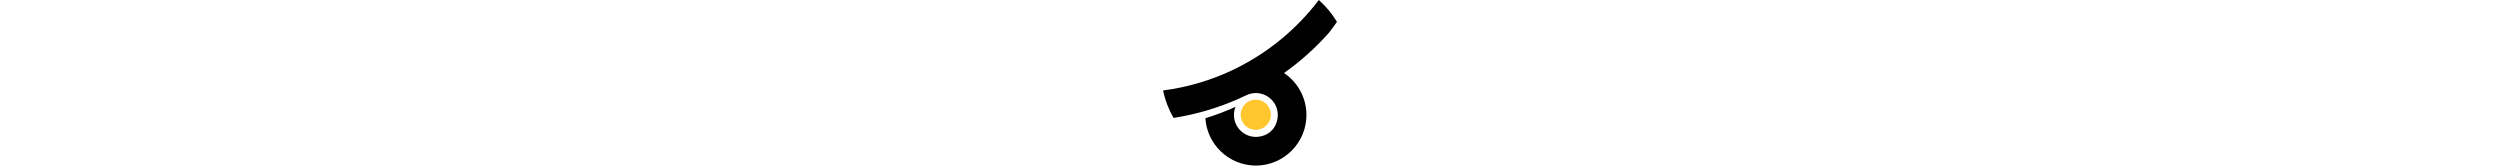 <?xml version="1.0" encoding="UTF-8"?>
<svg height="1em" xmlns="http://www.w3.org/2000/svg" viewBox="0 0 241.59 229.99">
    <defs>
        <style>
            .jz-logo-black-1,
            .jz-logo-black-2 {
                stroke-width: 0px;
            }

            .jz-logo-black-2 {
                fill: #ffc62d;
            }
        </style>
    </defs>
    <g>
        <g>
            <path class="jz-logo-black-1"
                d="m241.59,30.32c-3.52,5.09-7.16,10.09-10.96,14.98-18.61,21.02-39.61,39.86-62.55,56.12,1.45.96,2.87,1.99,4.22,3.06,16.36,12.88,26.89,32.86,26.89,55.25,0,38.09-30.51,69.22-68.36,70.23-.66.02-1.33.02-1.99.02-.58,0-1.13,0-1.71-.02-36.42-.94-66.04-29.69-68.32-65.74,14.39-4.38,28.36-9.69,41.87-15.84-1.43,3.5-2.21,7.34-2.21,11.34,0,20.58,20.56,36.48,42.24,28.23,7.32-2.79,13.24-8.49,16.18-15.75,7.92-19.52-3.93-38.32-21.3-42.21-2.13-.48-4.36-.74-6.65-.74-4.58,0-8.94,1.02-12.84,2.85-.08.02-.14.06-.2.1-.18.08-.36.16-.52.24-18.05,8.7-36.94,15.92-56.48,21.55-14.43,4.16-29.21,7.44-44.31,9.79,0,0-.01,0-.01,0C7.84,152.09,2.87,139.27,0,125.66c0,0,0,0,0,0,34.61-4.46,67.53-14.41,97.84-28.94.58-.28,1.15-.56,1.71-.84.16-.06.32-.14.48-.22C145.92,73.24,185.77,40.3,216.4,0c9.85,8.76,18.35,18.98,25.19,30.3,0,0,0,0,0,.01Z" />
            <circle class="jz-logo-black-2" cx="128.8" cy="159.37" r="20.97" />
        </g>
    </g>
</svg>
